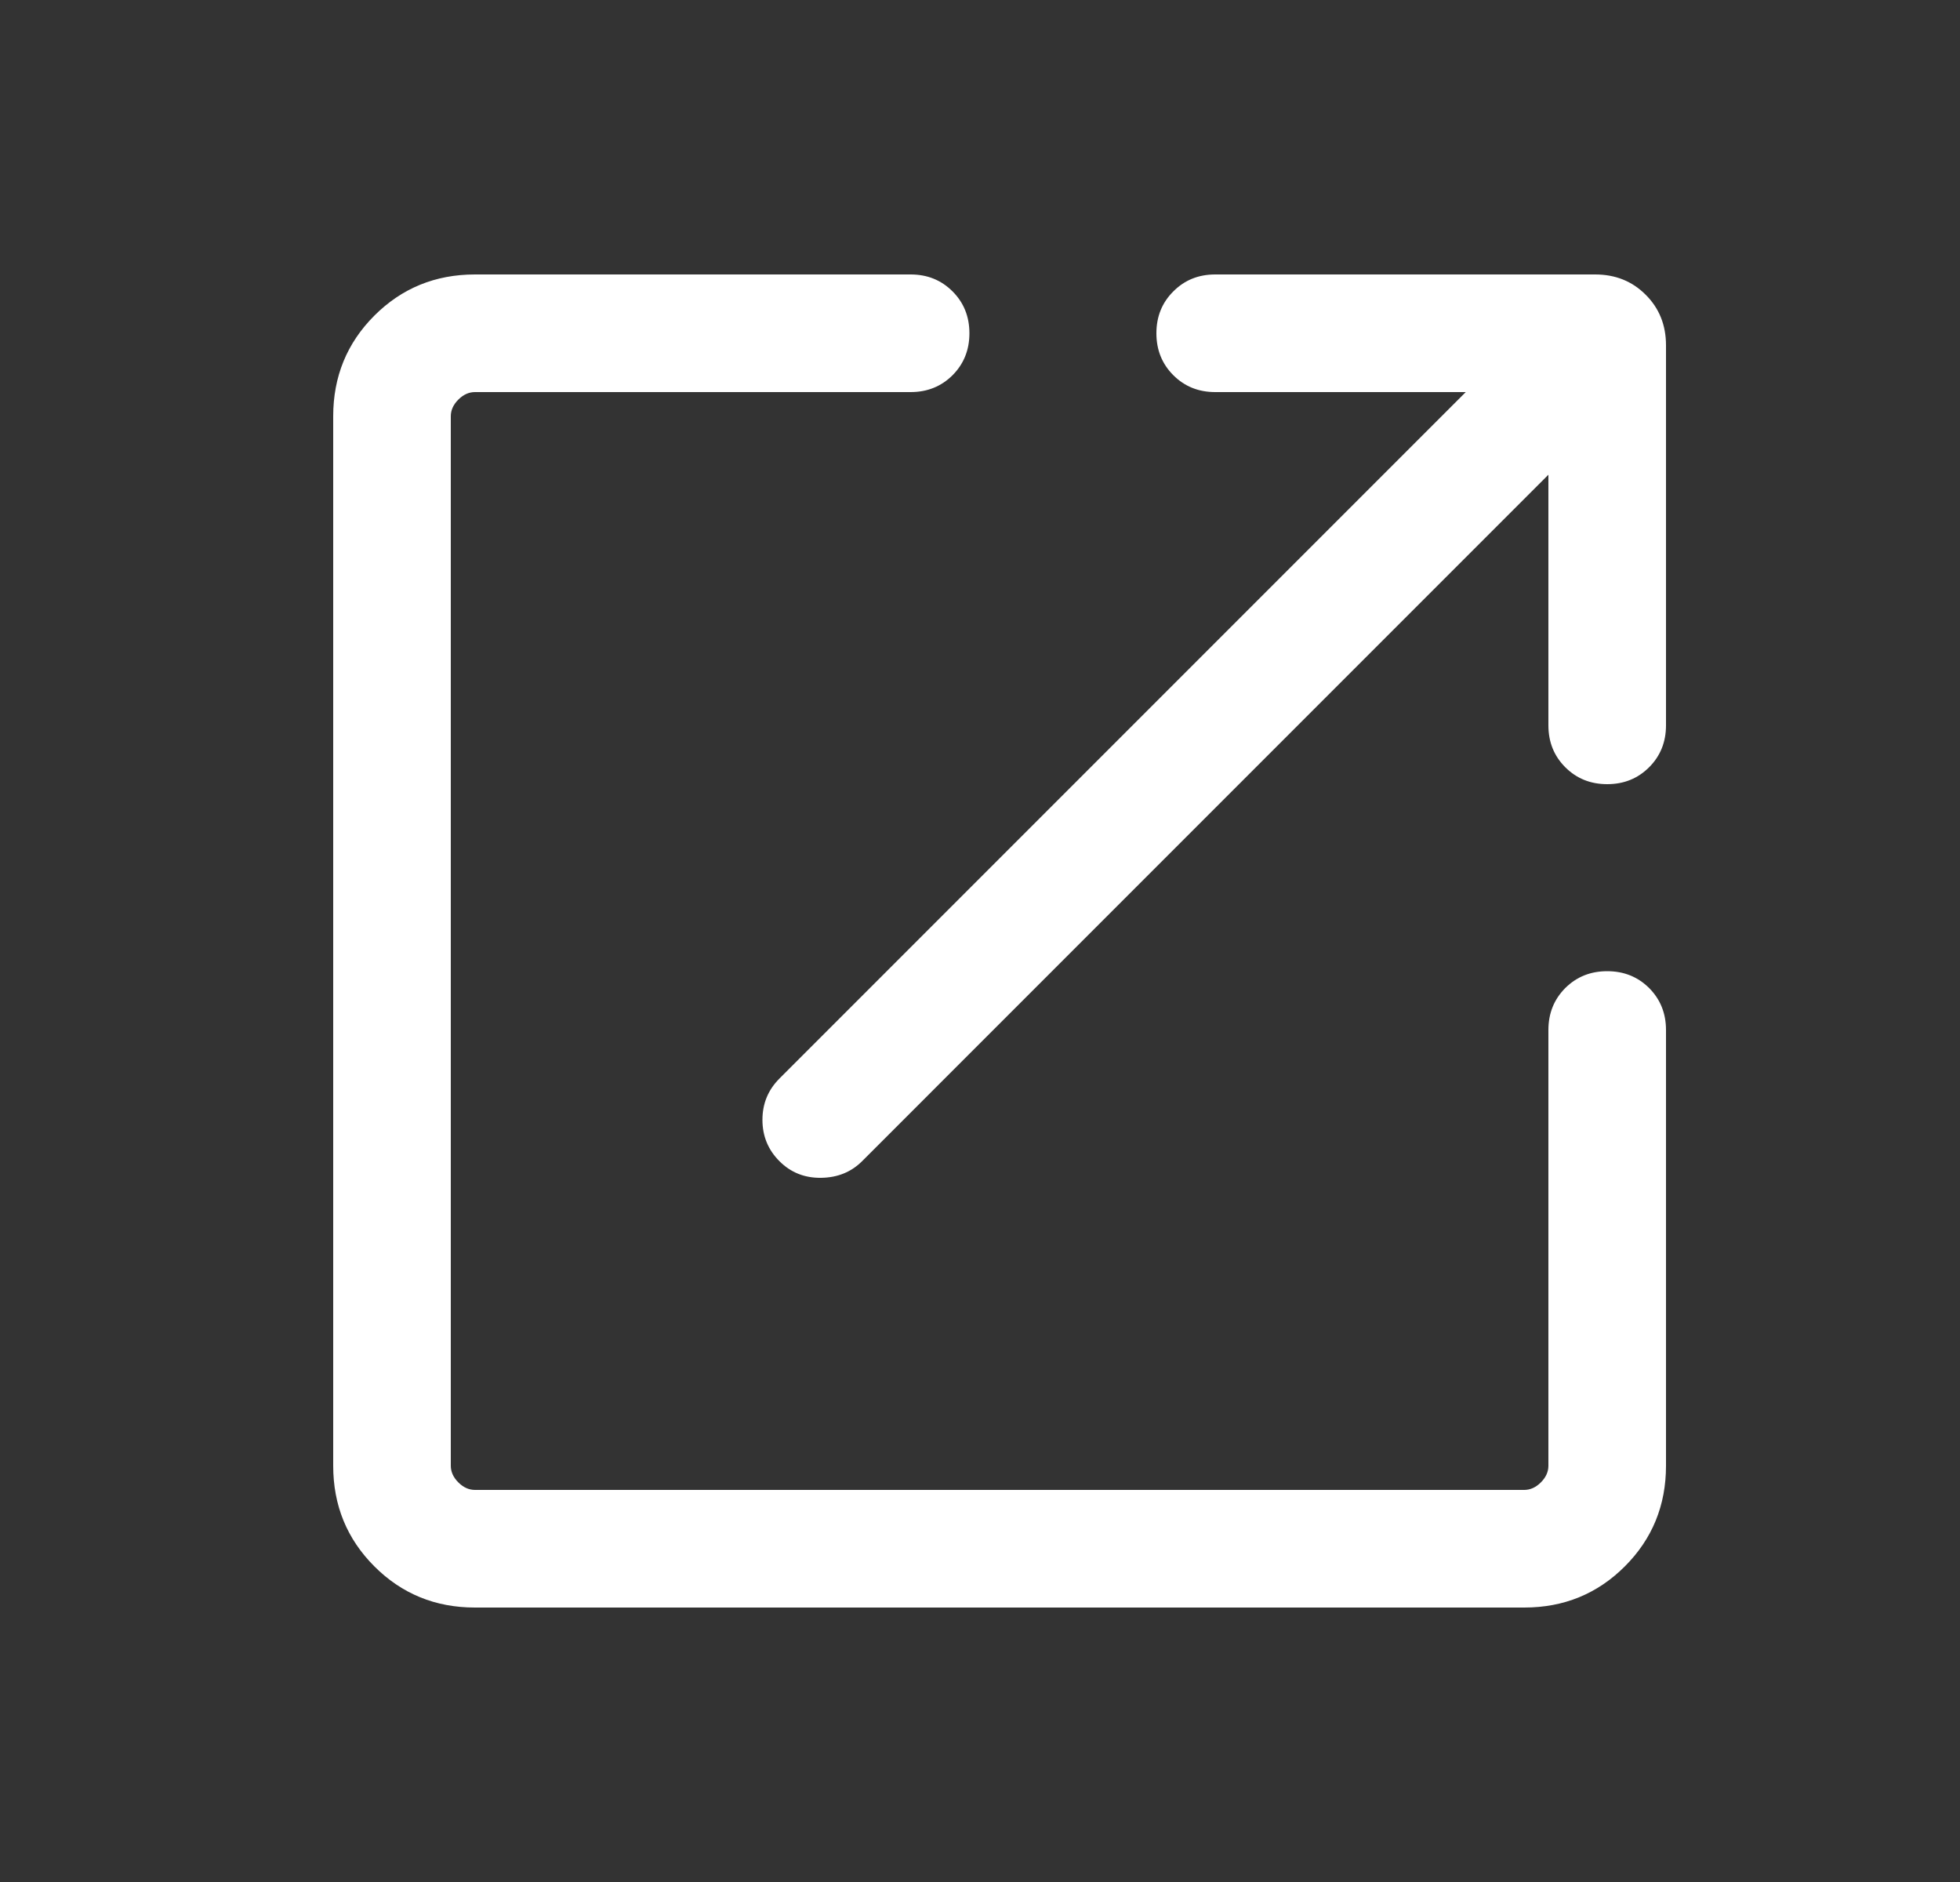 <svg width="25" height="24" viewBox="0 0 25 24" fill="none" xmlns="http://www.w3.org/2000/svg">
<rect x="0" y="0" width="25" height="24" fill="#333333" stroke="none"/>
<mask id="mask0_1876_8483" style="mask-type:alpha" maskUnits="userSpaceOnUse" x="0" y="0" width="25" height="24">
<rect x="0.75" width="24" height="24" fill="#D9D9D9"/>
</mask>
<g mask="url(#mask0_1876_8483)">
<path d="M6.058 20.5C5.553 20.5 5.125 20.325 4.775 19.975C4.425 19.625 4.25 19.197 4.25 18.692V5.308C4.25 4.803 4.425 4.375 4.775 4.025C5.125 3.675 5.553 3.5 6.058 3.5H11.615C11.828 3.5 12.006 3.572 12.15 3.716C12.293 3.859 12.365 4.037 12.365 4.25C12.365 4.463 12.293 4.641 12.15 4.785C12.006 4.928 11.828 5 11.615 5H6.058C5.981 5 5.91 5.032 5.846 5.096C5.782 5.16 5.75 5.231 5.75 5.308V18.692C5.75 18.769 5.782 18.84 5.846 18.904C5.91 18.968 5.981 19 6.058 19H19.442C19.519 19 19.59 18.968 19.654 18.904C19.718 18.84 19.75 18.769 19.75 18.692V13.135C19.75 12.922 19.822 12.744 19.965 12.6C20.109 12.457 20.287 12.385 20.5 12.385C20.713 12.385 20.891 12.457 21.035 12.6C21.178 12.744 21.25 12.922 21.25 13.135V18.692C21.25 19.197 21.075 19.625 20.725 19.975C20.375 20.325 19.947 20.5 19.442 20.5H6.058ZM19.75 6.054L10.996 14.808C10.858 14.946 10.684 15.017 10.474 15.02C10.264 15.023 10.087 14.953 9.942 14.808C9.797 14.663 9.725 14.487 9.725 14.281C9.725 14.074 9.797 13.899 9.942 13.754L18.696 5H15.5C15.287 5 15.109 4.928 14.966 4.785C14.822 4.641 14.75 4.463 14.75 4.25C14.75 4.037 14.822 3.859 14.966 3.716C15.109 3.572 15.287 3.5 15.5 3.5H20.346C20.604 3.5 20.819 3.586 20.991 3.759C21.164 3.931 21.25 4.146 21.25 4.404V9.25C21.25 9.463 21.178 9.641 21.035 9.784C20.891 9.928 20.713 10 20.5 10C20.287 10 20.109 9.928 19.965 9.784C19.822 9.641 19.75 9.463 19.75 9.25V6.054Z" fill="white"/>
</g>
</svg>
